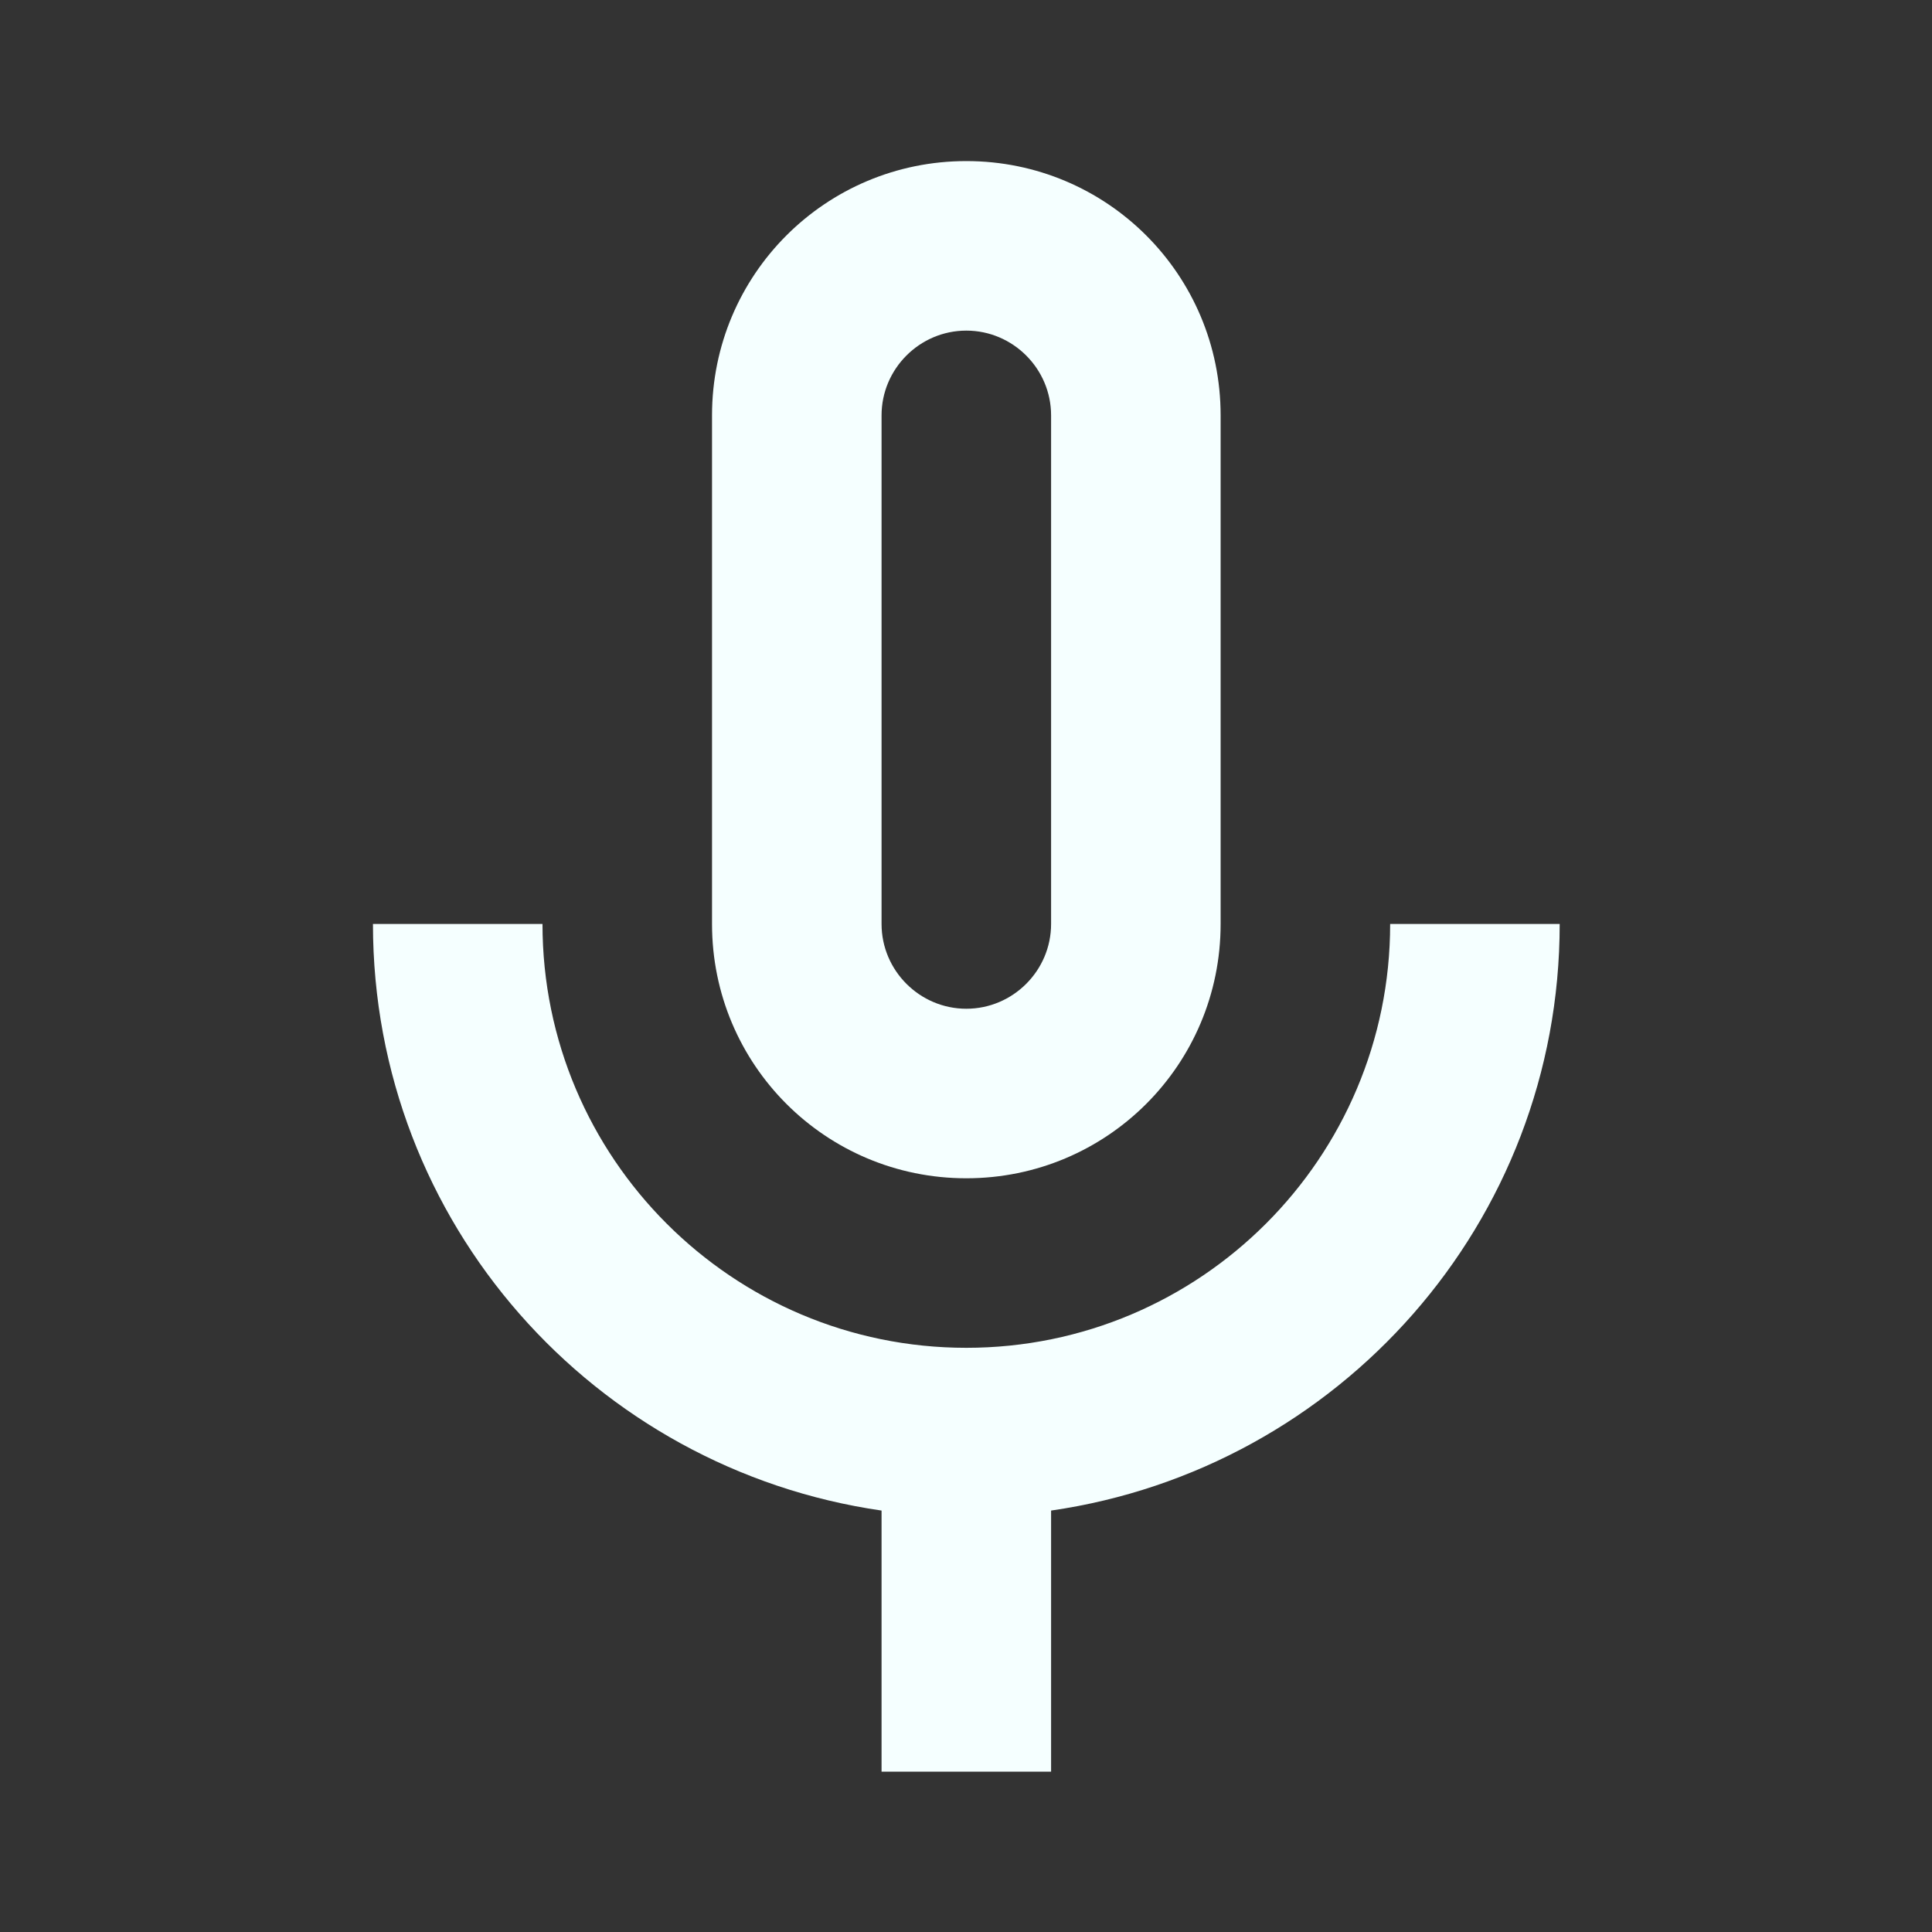 <?xml version="1.0" encoding="UTF-8" standalone="no"?>
<!-- Generator: Adobe Illustrator 19.1.0, SVG Export Plug-In . SVG Version: 6.00 Build 0)  -->

<svg
   xmlns:dc="http://purl.org/dc/elements/1.1/"
   xmlns:cc="http://creativecommons.org/ns#"
   xmlns:rdf="http://www.w3.org/1999/02/22-rdf-syntax-ns#"
   xmlns="http://www.w3.org/2000/svg"
   xmlns:sodipodi="http://sodipodi.sourceforge.net/DTD/sodipodi-0.dtd"
   xmlns:inkscape="http://www.inkscape.org/namespaces/inkscape"
   version="1.1"
   x="0px"
   y="0px"
   width="24px"
   height="24px"
   viewBox="0 0 24 24"
   enable-background="new 0 0 24 24"
   xml:space="preserve"
   id="svg13"
   sodipodi:docname="ic_mic.svg"
   inkscape:version="0.92.3 (2405546, 2018-03-11)"><rect x="0" y="0" width="24" height="24" fill="#333333" stroke="none"/><defs
   id="defs17" /><sodipodi:namedview
   pagecolor="#ffffff"
   bordercolor="#666666"
   borderopacity="1"
   objecttolerance="10"
   gridtolerance="10"
   guidetolerance="10"
   inkscape:pageopacity="0"
   inkscape:pageshadow="2"
   inkscape:window-width="1280"
   inkscape:window-height="926"
   id="namedview15"
   showgrid="true"
   inkscape:zoom="30.767578"
   inkscape:cx="12"
   inkscape:cy="12"
   inkscape:window-x="1366"
   inkscape:window-y="27"
   inkscape:window-maximized="1"
   inkscape:current-layer="svg13"><inkscape:grid
     type="xygrid"
     id="grid826"
     empspacing="4" /></sodipodi:namedview>
<g
   id="Bounding_Boxes">
	<path
   fill="none"
   d="M0,0h24v24H0V0z"
   id="path2" />
</g>
<g
   id="Outline"
   transform="matrix(1.053,0,0,1.053,-0.632,-0.105)"
   style="fill:#f5ffff;fill-opacity:1">
	<g
   id="ui_x5F_spec_x5F_header"
   style="fill:#f5ffff;fill-opacity:1">
	</g>
	<g
   id="g10"
   style="fill:#f5ffff;fill-opacity:1">
		<path
   d="m 12,14 c 1.66,0 3,-1.34 3,-3 V 5 C 15,3.34 13.66,2 12,2 10.34,2 9,3.34 9,5 v 6 c 0,1.66 1.34,3 3,3 z M 11,5 c 0,-0.55 0.45,-1 1,-1 0.55,0 1,0.45 1,1 v 6 c 0,0.55 -0.45,1 -1,1 -0.55,0 -1,-0.45 -1,-1 z"
   id="path6"
   inkscape:connector-curvature="0"
   style="fill:#f5ffff;fill-opacity:1" />
		<path
   d="m 17,11 c 0,2.76 -2.24,5 -5,5 C 9.24,16 7,13.76 7,11 H 5 c 0,3.53 2.61,6.43 6,6.92 V 21 h 2 v -3.08 c 3.39,-0.49 6,-3.39 6,-6.92 z"
   id="path8"
   inkscape:connector-curvature="0"
   style="fill:#f5ffff;fill-opacity:1" />
	</g>
</g>
</svg>